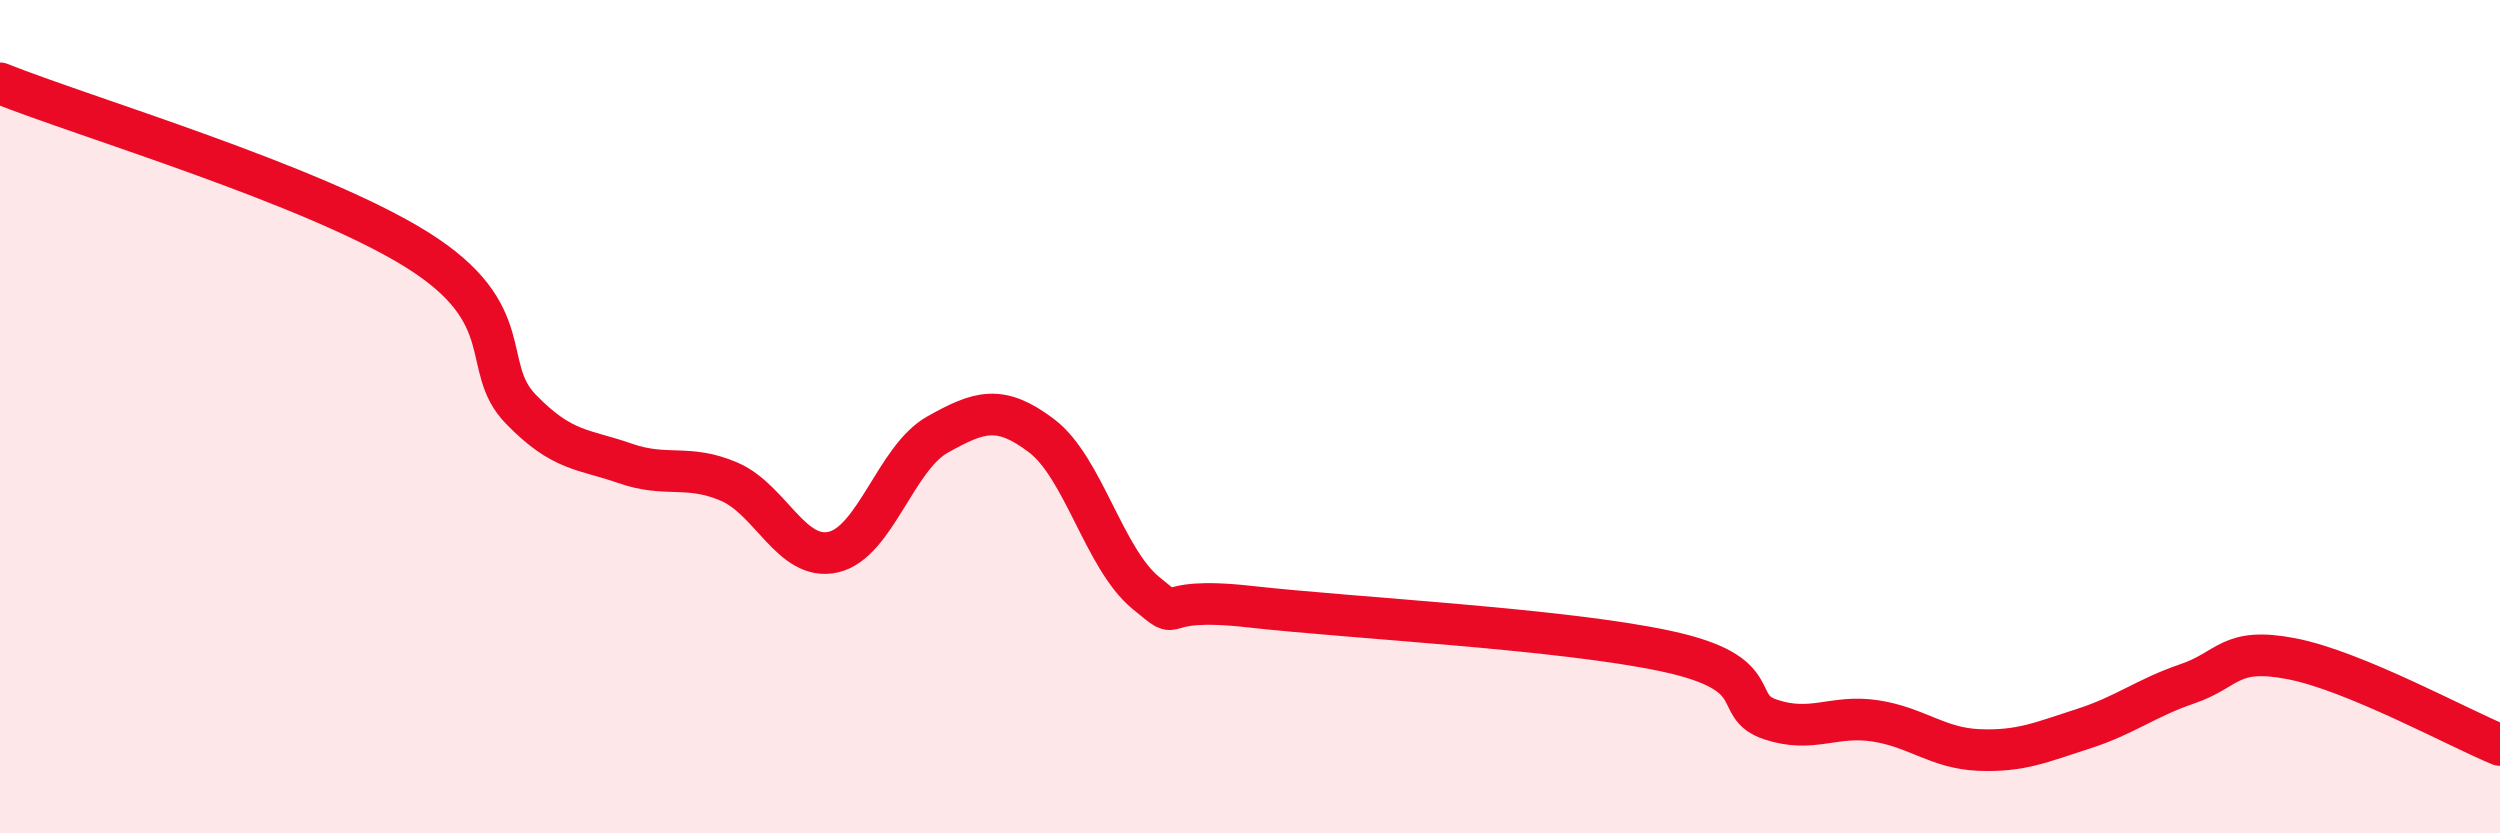 
    <svg width="60" height="20" viewBox="0 0 60 20" xmlns="http://www.w3.org/2000/svg">
      <path
        d="M 0,2 C 2,2.8 7.5,4.43 10,5.99 C 12.5,7.55 11.5,8.79 12.5,9.82 C 13.5,10.85 14,10.77 15,11.12 C 16,11.47 16.5,11.13 17.5,11.56 C 18.5,11.99 19,13.48 20,13.25 C 21,13.02 21.5,10.99 22.5,10.43 C 23.5,9.87 24,9.7 25,10.46 C 26,11.22 26.5,13.41 27.5,14.23 C 28.5,15.05 27.5,14.28 30,14.56 C 32.5,14.84 37.5,15.09 40,15.63 C 42.5,16.17 41.5,16.94 42.5,17.27 C 43.5,17.6 44,17.15 45,17.3 C 46,17.45 46.5,17.96 47.5,18 C 48.5,18.04 49,17.81 50,17.49 C 51,17.17 51.5,16.75 52.5,16.41 C 53.5,16.07 53.5,15.52 55,15.81 C 56.5,16.1 59,17.47 60,17.88L60 20L0 20Z"
        fill="#EB0A25"
        opacity="0.1"
        stroke-linecap="round"
        stroke-linejoin="round"
      />
      <path
        d="M 0,2 C 2,2.8 7.5,4.43 10,5.99 C 12.5,7.55 11.5,8.79 12.5,9.82 C 13.5,10.85 14,10.77 15,11.12 C 16,11.47 16.5,11.13 17.5,11.56 C 18.5,11.99 19,13.48 20,13.25 C 21,13.02 21.5,10.99 22.5,10.43 C 23.5,9.87 24,9.7 25,10.46 C 26,11.22 26.5,13.41 27.5,14.23 C 28.5,15.05 27.5,14.28 30,14.56 C 32.5,14.84 37.5,15.09 40,15.63 C 42.5,16.17 41.5,16.94 42.5,17.27 C 43.5,17.6 44,17.15 45,17.3 C 46,17.45 46.5,17.96 47.5,18 C 48.5,18.04 49,17.81 50,17.49 C 51,17.17 51.5,16.75 52.5,16.41 C 53.5,16.07 53.5,15.52 55,15.81 C 56.5,16.1 59,17.47 60,17.88"
        stroke="#EB0A25"
        stroke-width="1"
        fill="none"
        stroke-linecap="round"
        stroke-linejoin="round"
      />
    </svg>
  